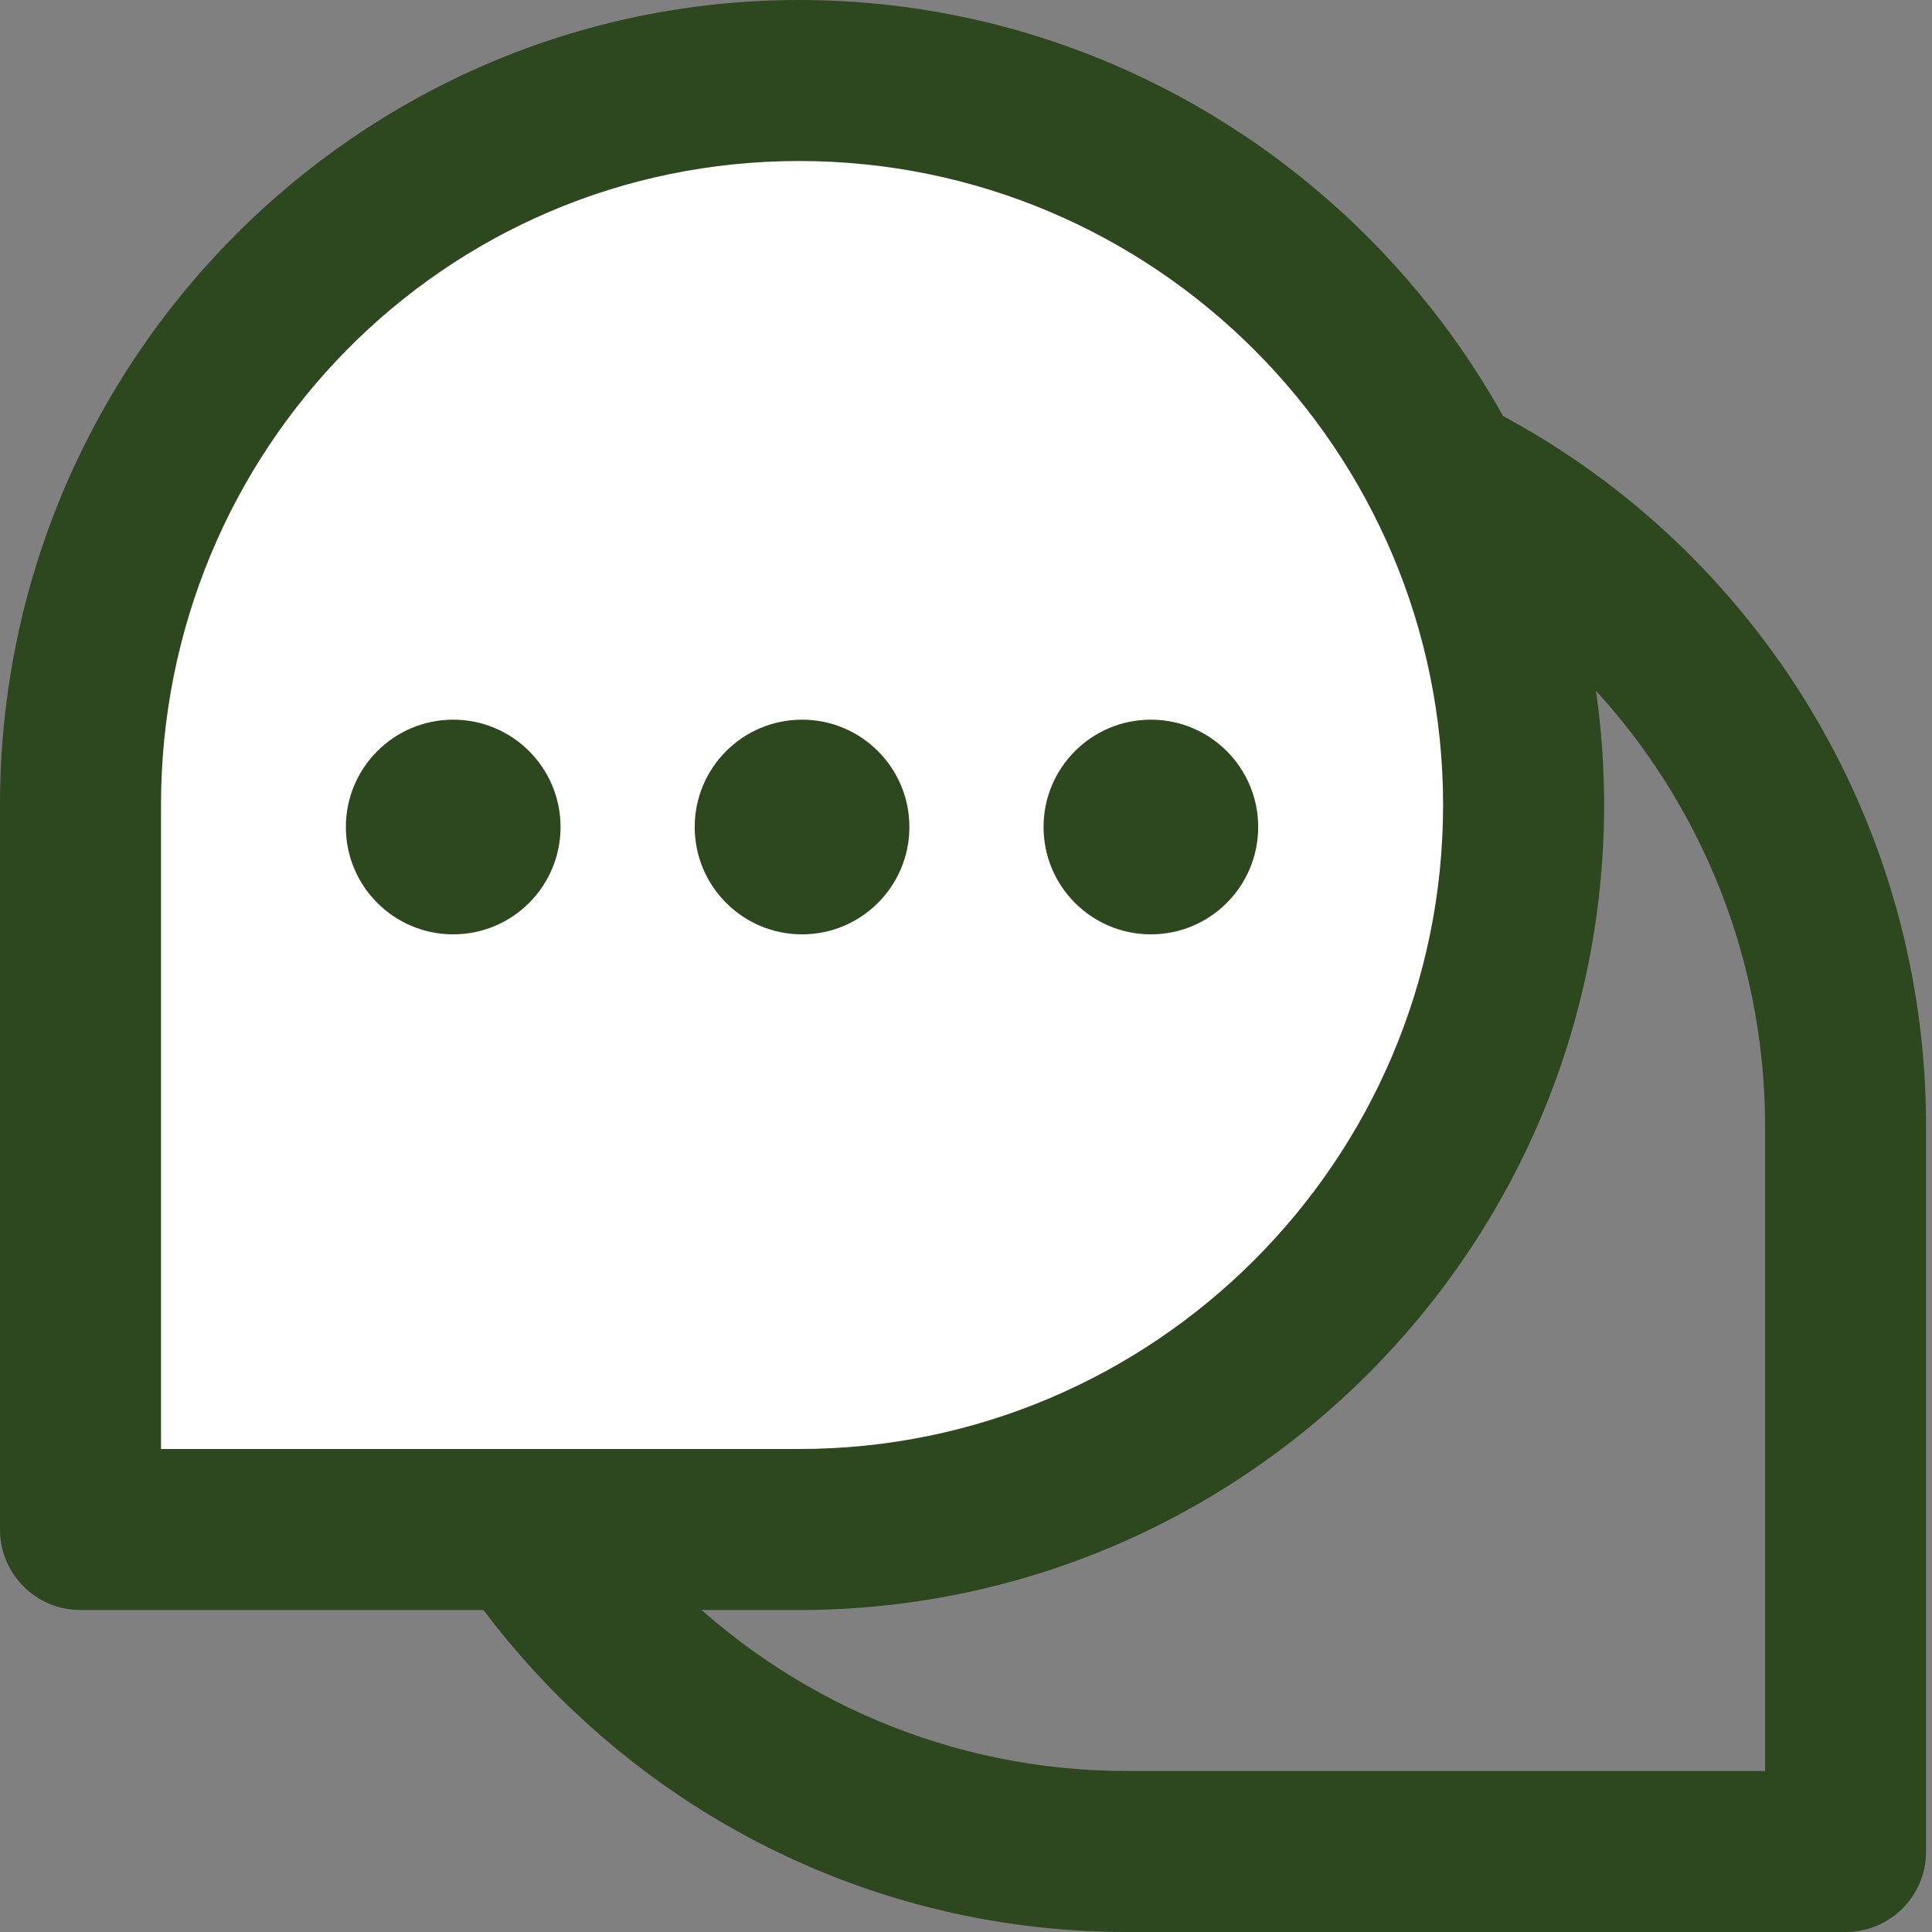 <svg width="50" height="50" viewBox="0 0 50 50" fill="none" xmlns="http://www.w3.org/2000/svg">
<rect x="0" y="0" width="50" height="50" fill="#808080" stroke="none"/>
<g clip-path="url(#clip0_2325_132)">
<path d="M47.764 50H29.167C17.681 50 8.334 40.653 8.334 29.167C8.334 17.681 17.681 8.333 29.167 8.333C40.653 8.333 49.847 17.681 49.847 29.167V47.917C49.847 49.069 48.917 50 47.764 50ZM29.167 12.5C19.979 12.5 12.5 19.979 12.5 29.167C12.5 38.354 19.979 45.833 29.167 45.833H45.681V29.167C45.681 19.979 38.271 12.5 29.167 12.5Z" fill="#2D471F"/>
<path d="M2.083 20.833V39.583H20.681C31.035 39.583 39.431 31.188 39.431 20.833C39.431 10.479 31.042 2.083 20.681 2.083C10.32 2.083 2.083 10.479 2.083 20.833Z" fill="white"/>
<path d="M20.681 41.667H2.083C0.931 41.667 0 40.736 0 39.583V20.833C0 9.347 9.278 0 20.681 0C32.083 0 41.514 9.347 41.514 20.833C41.514 32.319 32.167 41.667 20.681 41.667ZM4.167 37.5H20.681C29.868 37.5 37.347 30.021 37.347 20.833C37.347 11.646 29.875 4.167 20.681 4.167C11.486 4.167 4.167 11.646 4.167 20.833V37.5Z" fill="#2D471F"/>
<path d="M29.785 24.181C31.319 24.181 32.562 22.937 32.562 21.403C32.562 19.869 31.319 18.625 29.785 18.625C28.25 18.625 27.007 19.869 27.007 21.403C27.007 22.937 28.25 24.181 29.785 24.181Z" fill="#2D471F"/>
<path d="M20.757 24.181C22.291 24.181 23.535 22.937 23.535 21.403C23.535 19.869 22.291 18.625 20.757 18.625C19.223 18.625 17.979 19.869 17.979 21.403C17.979 22.937 19.223 24.181 20.757 24.181Z" fill="#2D471F"/>
<path d="M11.729 24.181C13.263 24.181 14.507 22.937 14.507 21.403C14.507 19.869 13.263 18.625 11.729 18.625C10.195 18.625 8.951 19.869 8.951 21.403C8.951 22.937 10.195 24.181 11.729 24.181Z" fill="#2D471F"/>
</g>
<defs>
<clipPath id="clip0_2325_132">
<rect width="49.847" height="50" fill="white"/>
</clipPath>
</defs>
</svg>
